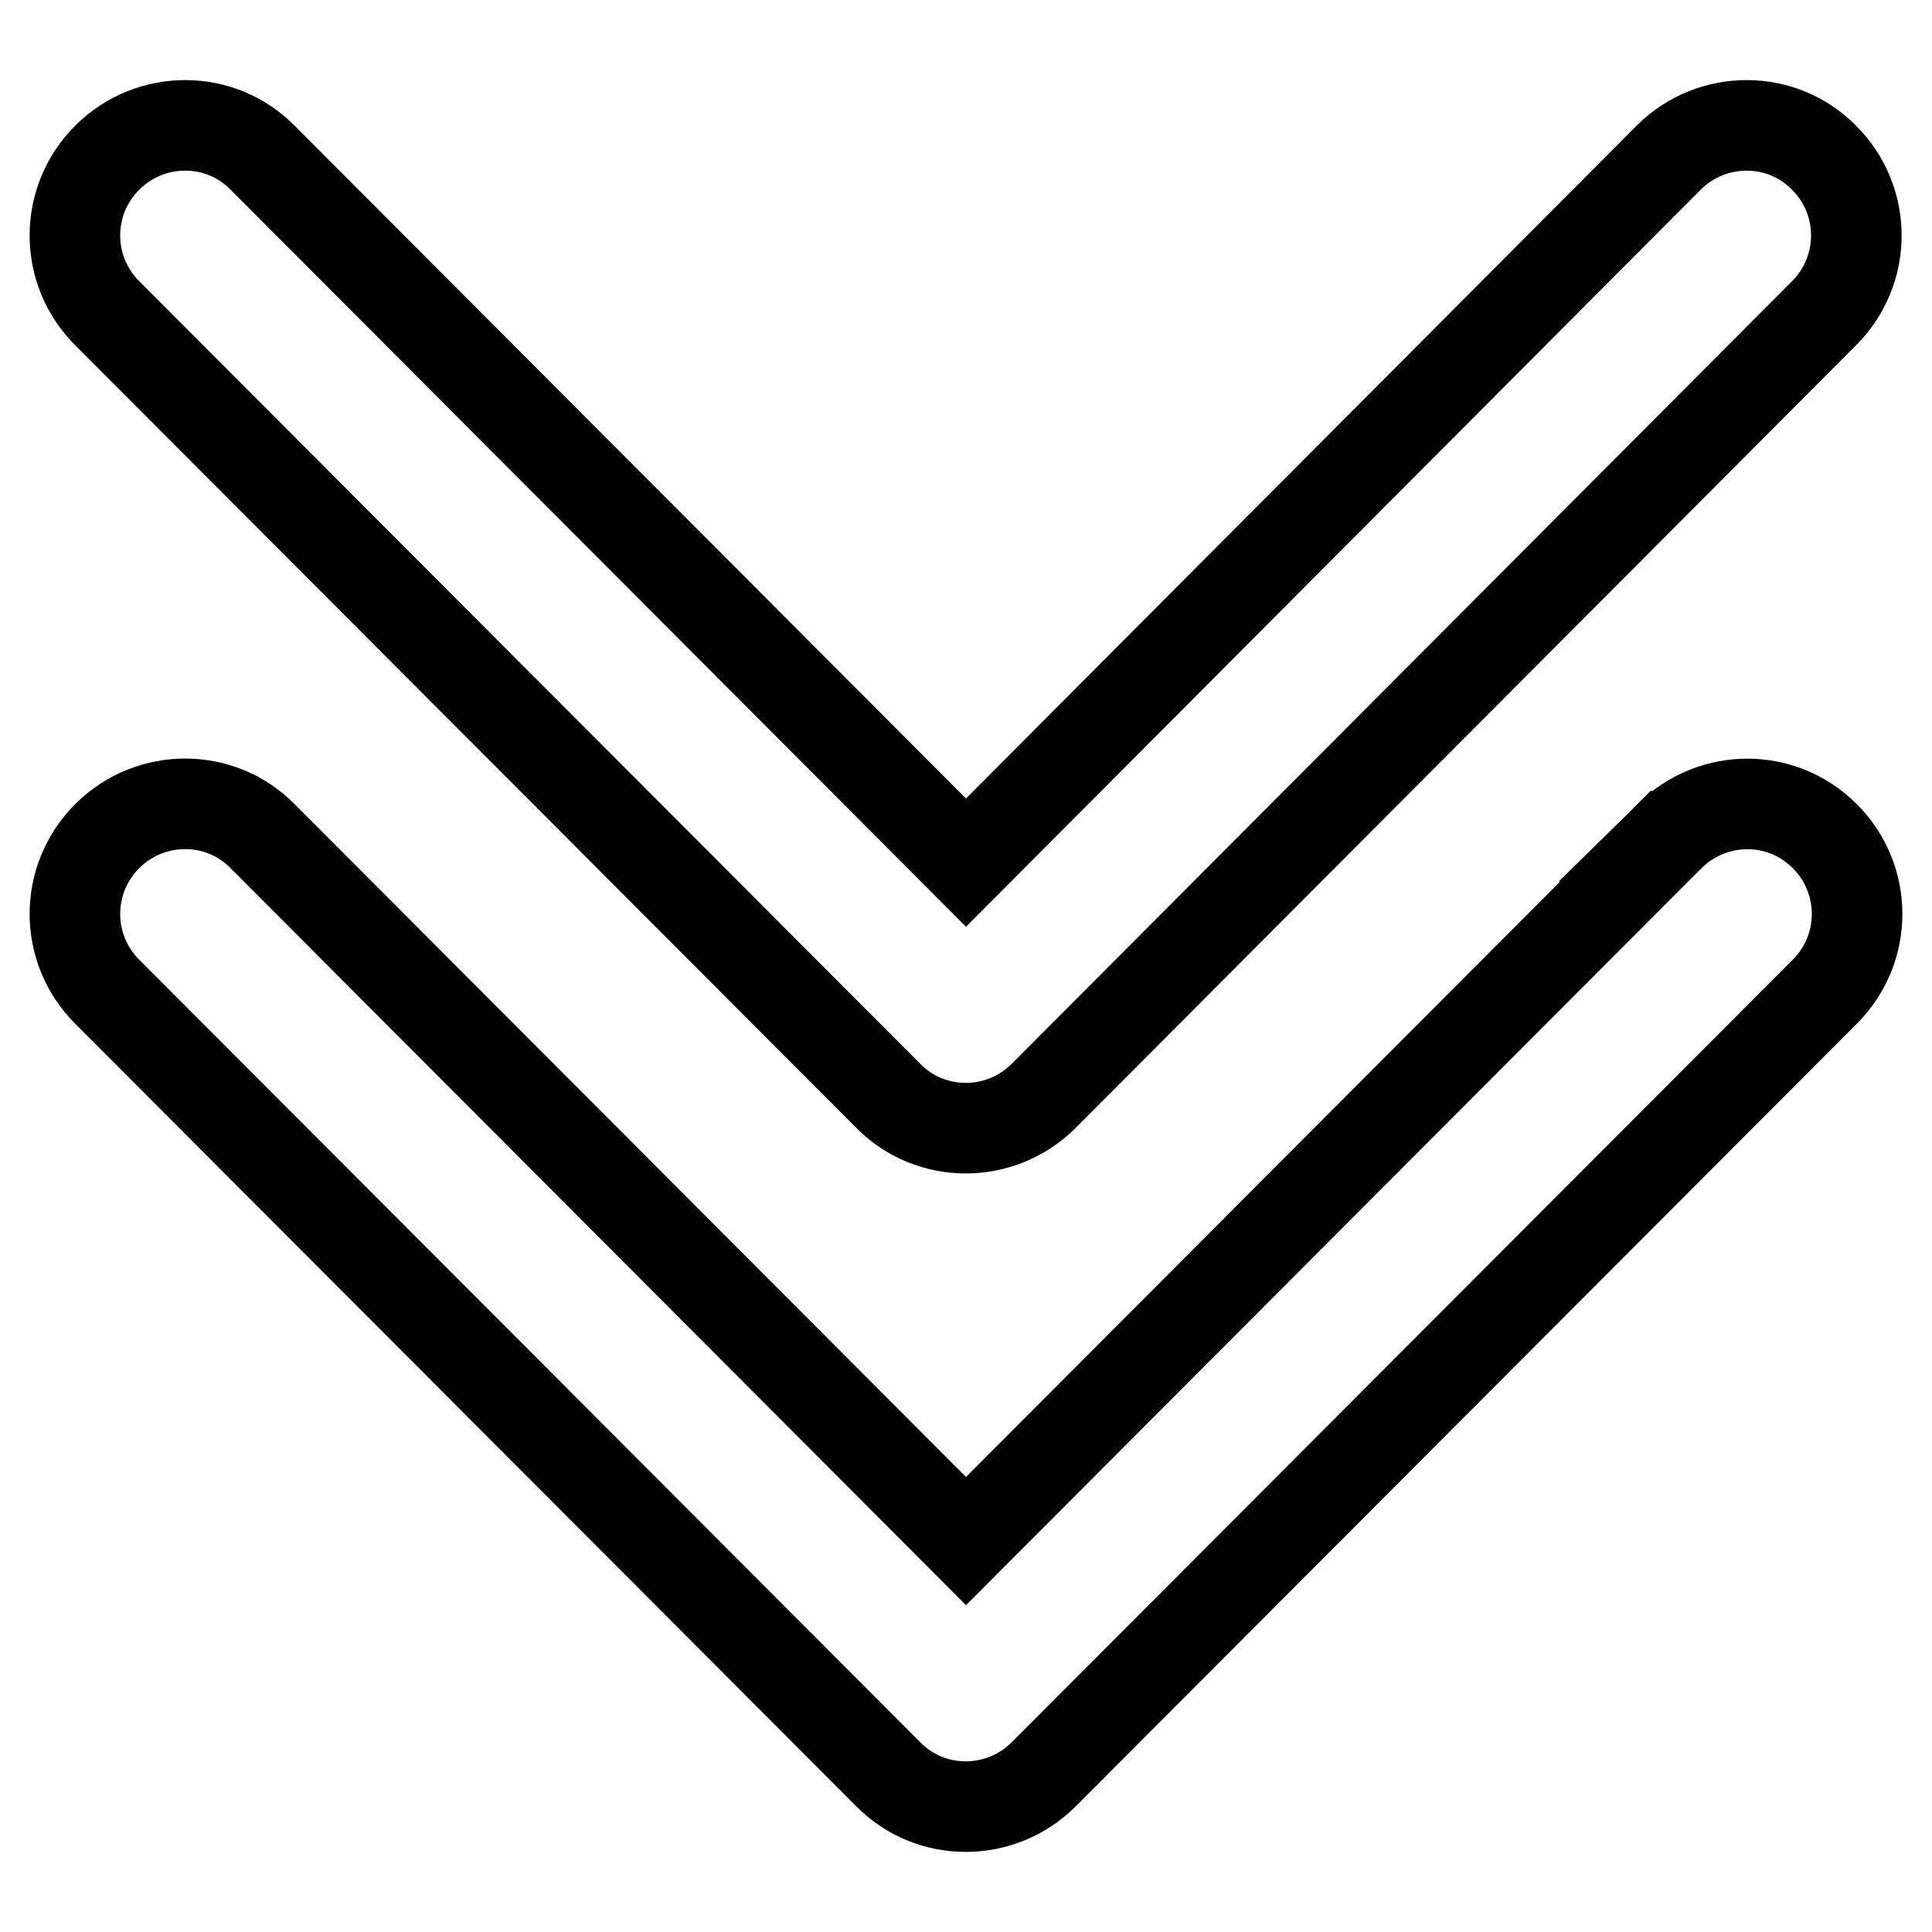 <?xml version="1.0" encoding="utf-8"?>
<!-- Svg Vector Icons : http://www.onlinewebfonts.com/icon -->
<!DOCTYPE svg PUBLIC "-//W3C//DTD SVG 1.1//EN" "http://www.w3.org/Graphics/SVG/1.1/DTD/svg11.dtd">
<svg version="1.1" xmlns="http://www.w3.org/2000/svg" xmlns:xlink="http://www.w3.org/1999/xlink" x="0px" y="0px" viewBox="0 0 256 256" enable-background="new 0 0 256 256" xml:space="preserve">
<g> <path stroke-width="12" fill-opacity="0" stroke="#000000"  d="M117.7,145.2c5.6,5.7,14.8,5.7,20.5,0.1c0,0,0,0,0.1-0.1L241.7,41.5c5.7-5.7,5.7-14.9,0-20.6 c-5.6-5.7-14.8-5.7-20.5-0.1c0,0,0,0-0.1,0.1L128,114.3L34.8,20.9c-5.6-5.7-14.8-5.7-20.5-0.1c0,0,0,0-0.1,0.1 c-5.7,5.7-5.7,14.9,0,20.6L117.7,145.2L117.7,145.2z M221.2,110.8L128,204.2l-93.2-93.4c-5.6-5.7-14.8-5.7-20.5-0.1 c0,0,0,0-0.1,0.1c-5.7,5.7-5.7,14.9,0,20.6l103.5,103.7c5.6,5.7,14.8,5.7,20.5,0.1c0,0,0,0,0.1-0.1l103.5-103.7 c5.7-5.7,5.7-14.9,0-20.6C236.1,105.1,227,105.1,221.2,110.8C221.3,110.8,221.2,110.8,221.2,110.8L221.2,110.8z"/></g>
</svg>